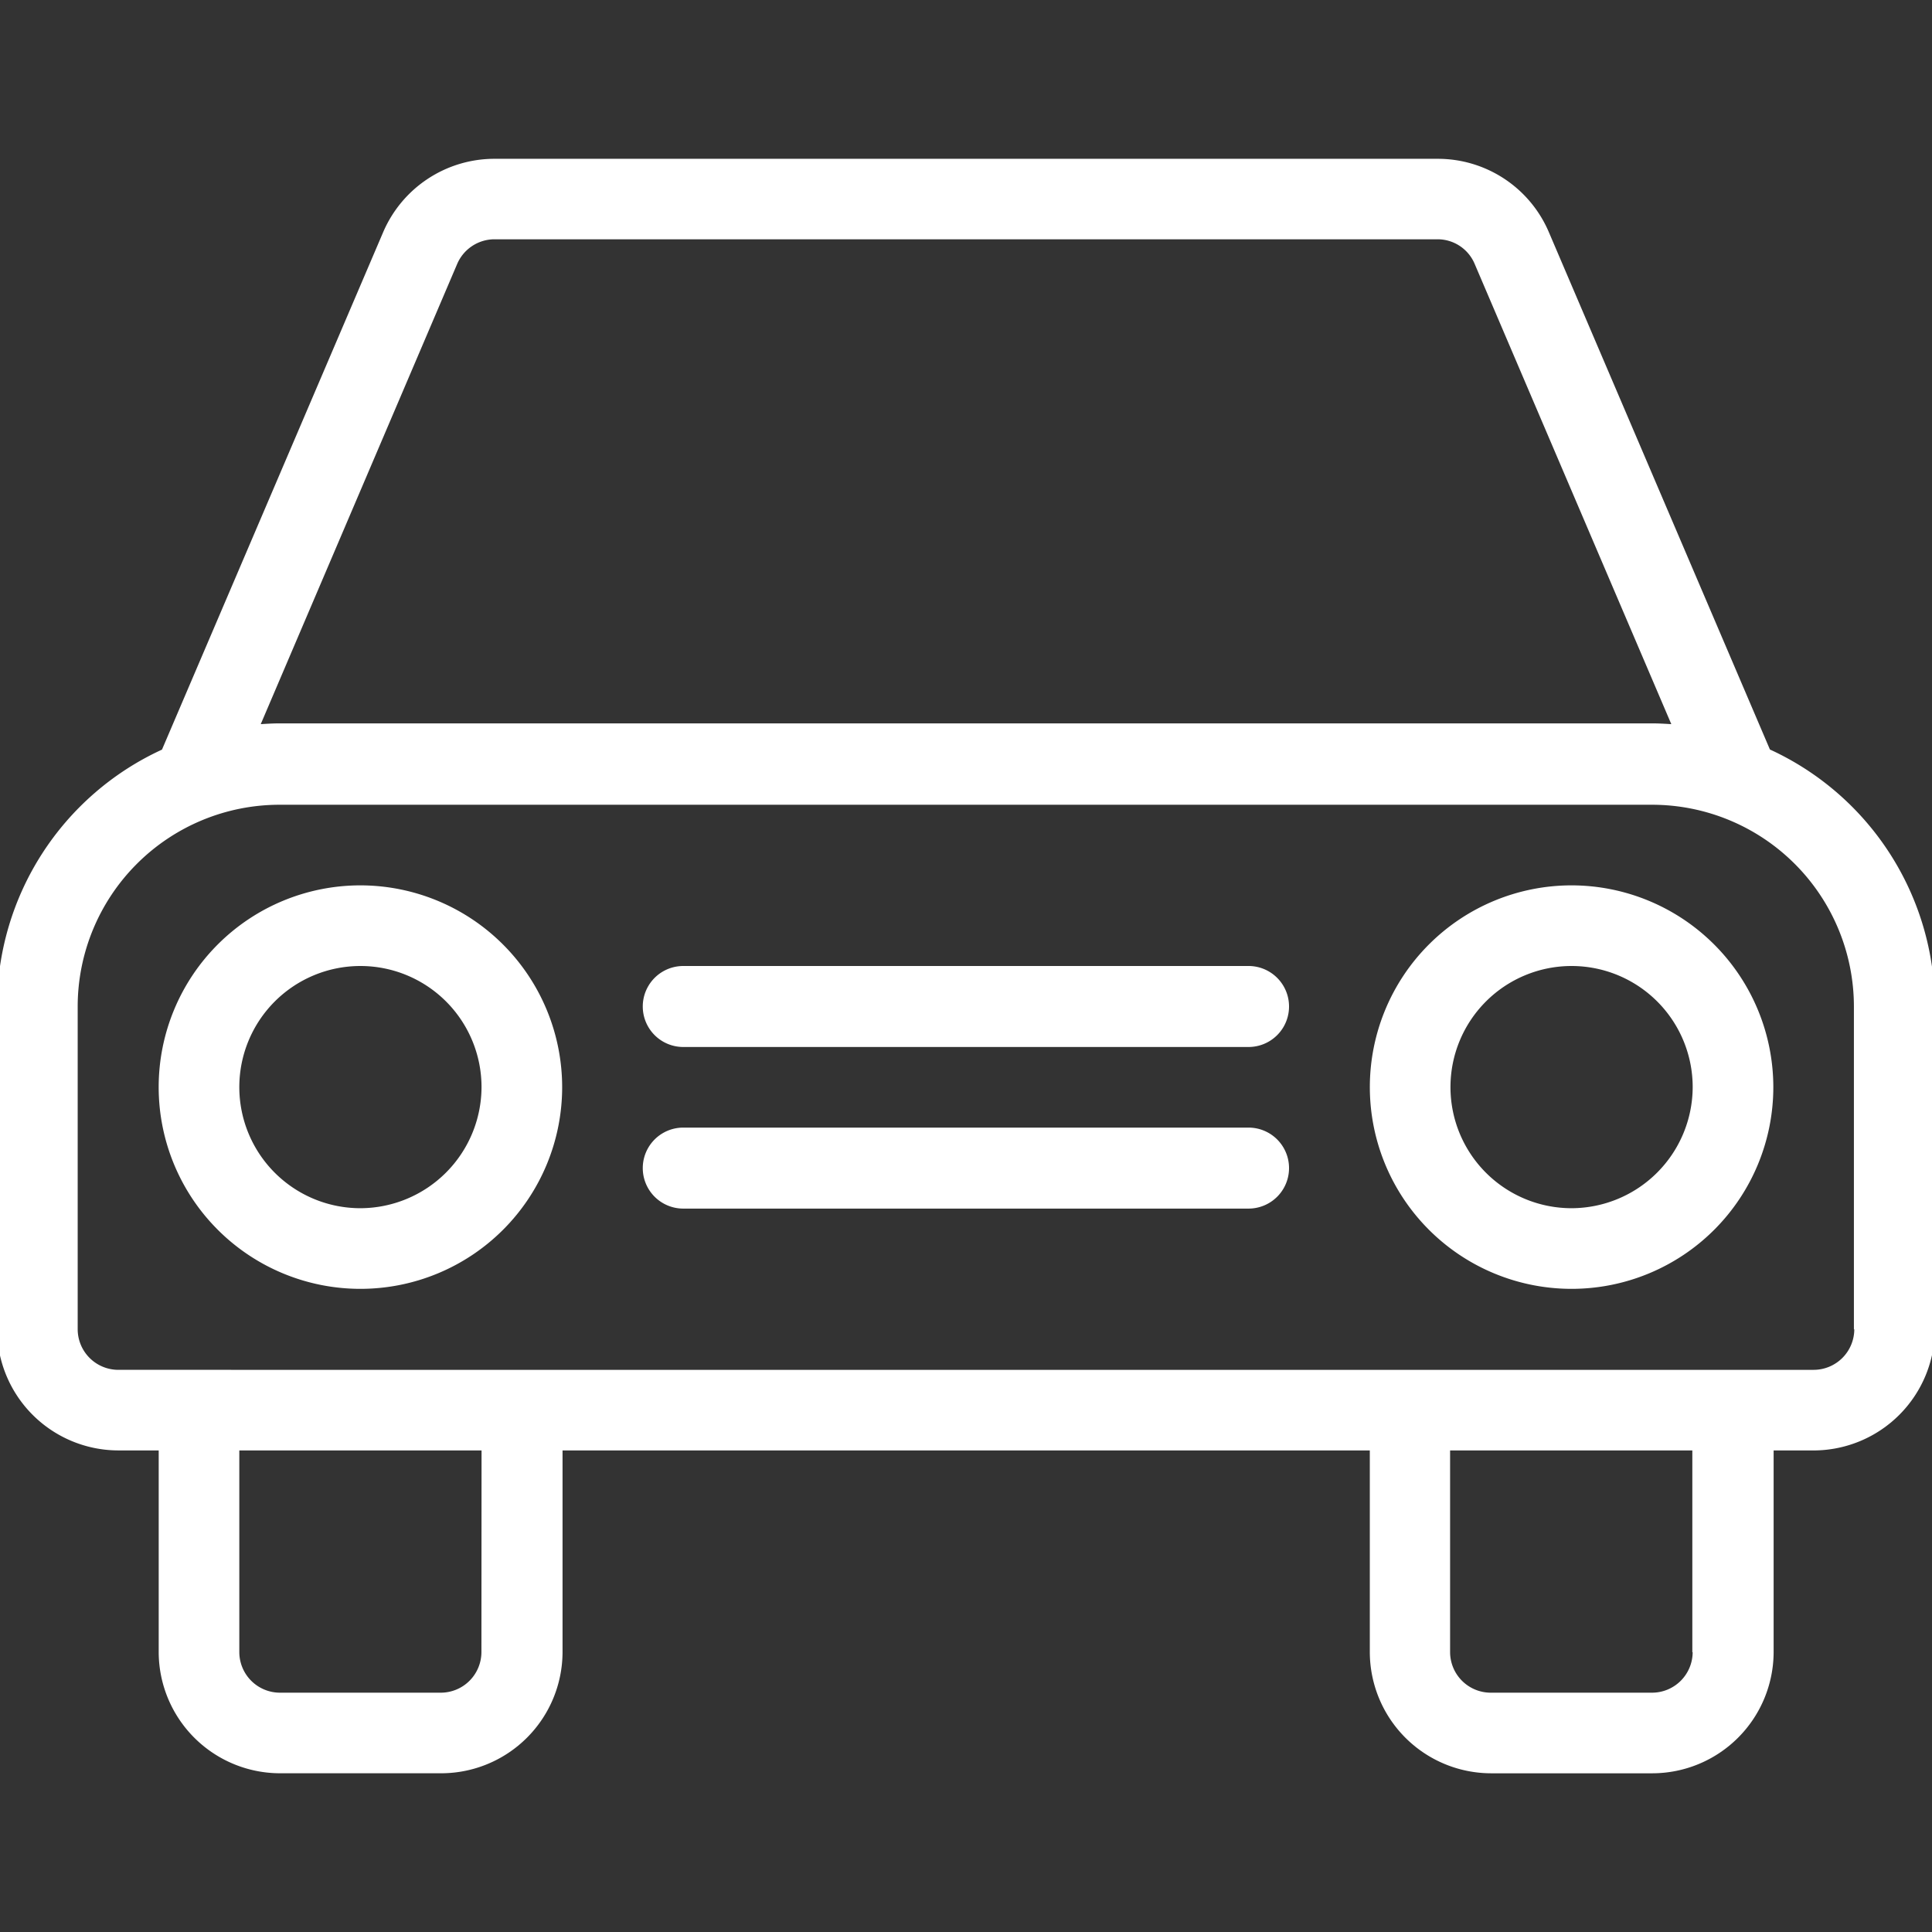 <svg xmlns="http://www.w3.org/2000/svg" xmlns:xlink="http://www.w3.org/1999/xlink" width="76" height="76" viewBox="0 0 76 76"><rect x="0" y="0" width="76" height="76" fill="#333333" stroke="none"/><defs><clipPath id="clip-path"><rect id="Rectangle_1472" data-name="Rectangle 1472" width="76" height="76" transform="translate(141.115 14203.115)" fill="#fff"></rect></clipPath></defs><g id="auto-icon" transform="translate(-141.115 -14203.115)" clip-path="url(#clip-path)"><g id="_006-car" data-name="006-car" transform="translate(141 14209.357)"><g id="Group_2081" data-name="Group 2081" transform="translate(0 0)"><g id="Group_2080" data-name="Group 2080"><path id="Path_5136" data-name="Path 5136" d="M69.739,31.748,61.044,11.4a4.748,4.748,0,0,0-4.377-2.888h-37.1A4.764,4.764,0,0,0,15.187,11.4l-8.7,20.353A11.133,11.133,0,0,0,0,41.857v12.7a4.778,4.778,0,0,0,4.764,4.764H6.358v7.936a4.778,4.778,0,0,0,4.764,4.764h6.358a4.778,4.778,0,0,0,4.764-4.764V59.322H54v7.936a4.778,4.778,0,0,0,4.764,4.764h6.357a4.778,4.778,0,0,0,4.764-4.764V59.322h1.578a4.778,4.778,0,0,0,4.764-4.764v-12.7A11.133,11.133,0,0,0,69.739,31.748ZM18.1,12.646a1.6,1.6,0,0,1,1.459-.968h37.1a1.581,1.581,0,0,1,1.459.953l7.742,18.12c-.253-.015-.506-.03-.744-.03h-54c-.253,0-.506.015-.744.03Zm.953,54.612a1.6,1.6,0,0,1-1.593,1.593H11.122a1.6,1.6,0,0,1-1.593-1.593V59.322h9.529Zm46.051,1.593H58.751a1.6,1.6,0,0,1-1.593-1.593V59.322h9.529v7.936H66.7A1.6,1.6,0,0,1,65.109,68.851Zm6.358-12.7H4.764a1.6,1.6,0,0,1-1.593-1.593v-12.7a7.943,7.943,0,0,1,7.936-7.936h54a7.943,7.943,0,0,1,7.936,7.936v12.7h.015A1.6,1.6,0,0,1,71.466,56.151Z" transform="translate(0 -8.507)" fill="#fff"></path></g></g><g id="Group_2083" data-name="Group 2083" transform="translate(6.358 28.586)"><g id="Group_2082" data-name="Group 2082"><path id="Path_5137" data-name="Path 5137" d="M16.442,46.757a7.936,7.936,0,1,0,7.936,7.936A7.943,7.943,0,0,0,16.442,46.757Zm0,12.7a4.764,4.764,0,1,1,4.764-4.764A4.778,4.778,0,0,1,16.442,59.457Z" transform="translate(-8.507 -46.757)" fill="#fff"></path></g></g><g id="Group_2085" data-name="Group 2085" transform="translate(54.002 28.586)"><g id="Group_2084" data-name="Group 2084"><path id="Path_5138" data-name="Path 5138" d="M80.192,46.757a7.936,7.936,0,1,0,7.936,7.936A7.943,7.943,0,0,0,80.192,46.757Zm0,12.7a4.764,4.764,0,1,1,4.764-4.764A4.778,4.778,0,0,1,80.192,59.457Z" transform="translate(-72.257 -46.757)" fill="#fff"></path></g></g><g id="Group_2087" data-name="Group 2087" transform="translate(25.4 38.115)"><g id="Group_2086" data-name="Group 2086"><path id="Path_5139" data-name="Path 5139" d="M57.824,59.507H35.58a1.593,1.593,0,0,0,0,3.186H57.809a1.593,1.593,0,0,0,.015-3.186Z" transform="translate(-33.987 -59.507)" fill="#fff"></path></g></g><g id="Group_2089" data-name="Group 2089" transform="translate(25.4 31.758)"><g id="Group_2088" data-name="Group 2088"><path id="Path_5140" data-name="Path 5140" d="M57.824,51H35.58a1.593,1.593,0,0,0,0,3.186H57.809A1.593,1.593,0,0,0,57.824,51Z" transform="translate(-33.987 -51)" fill="#fff"></path></g></g></g></g></svg>